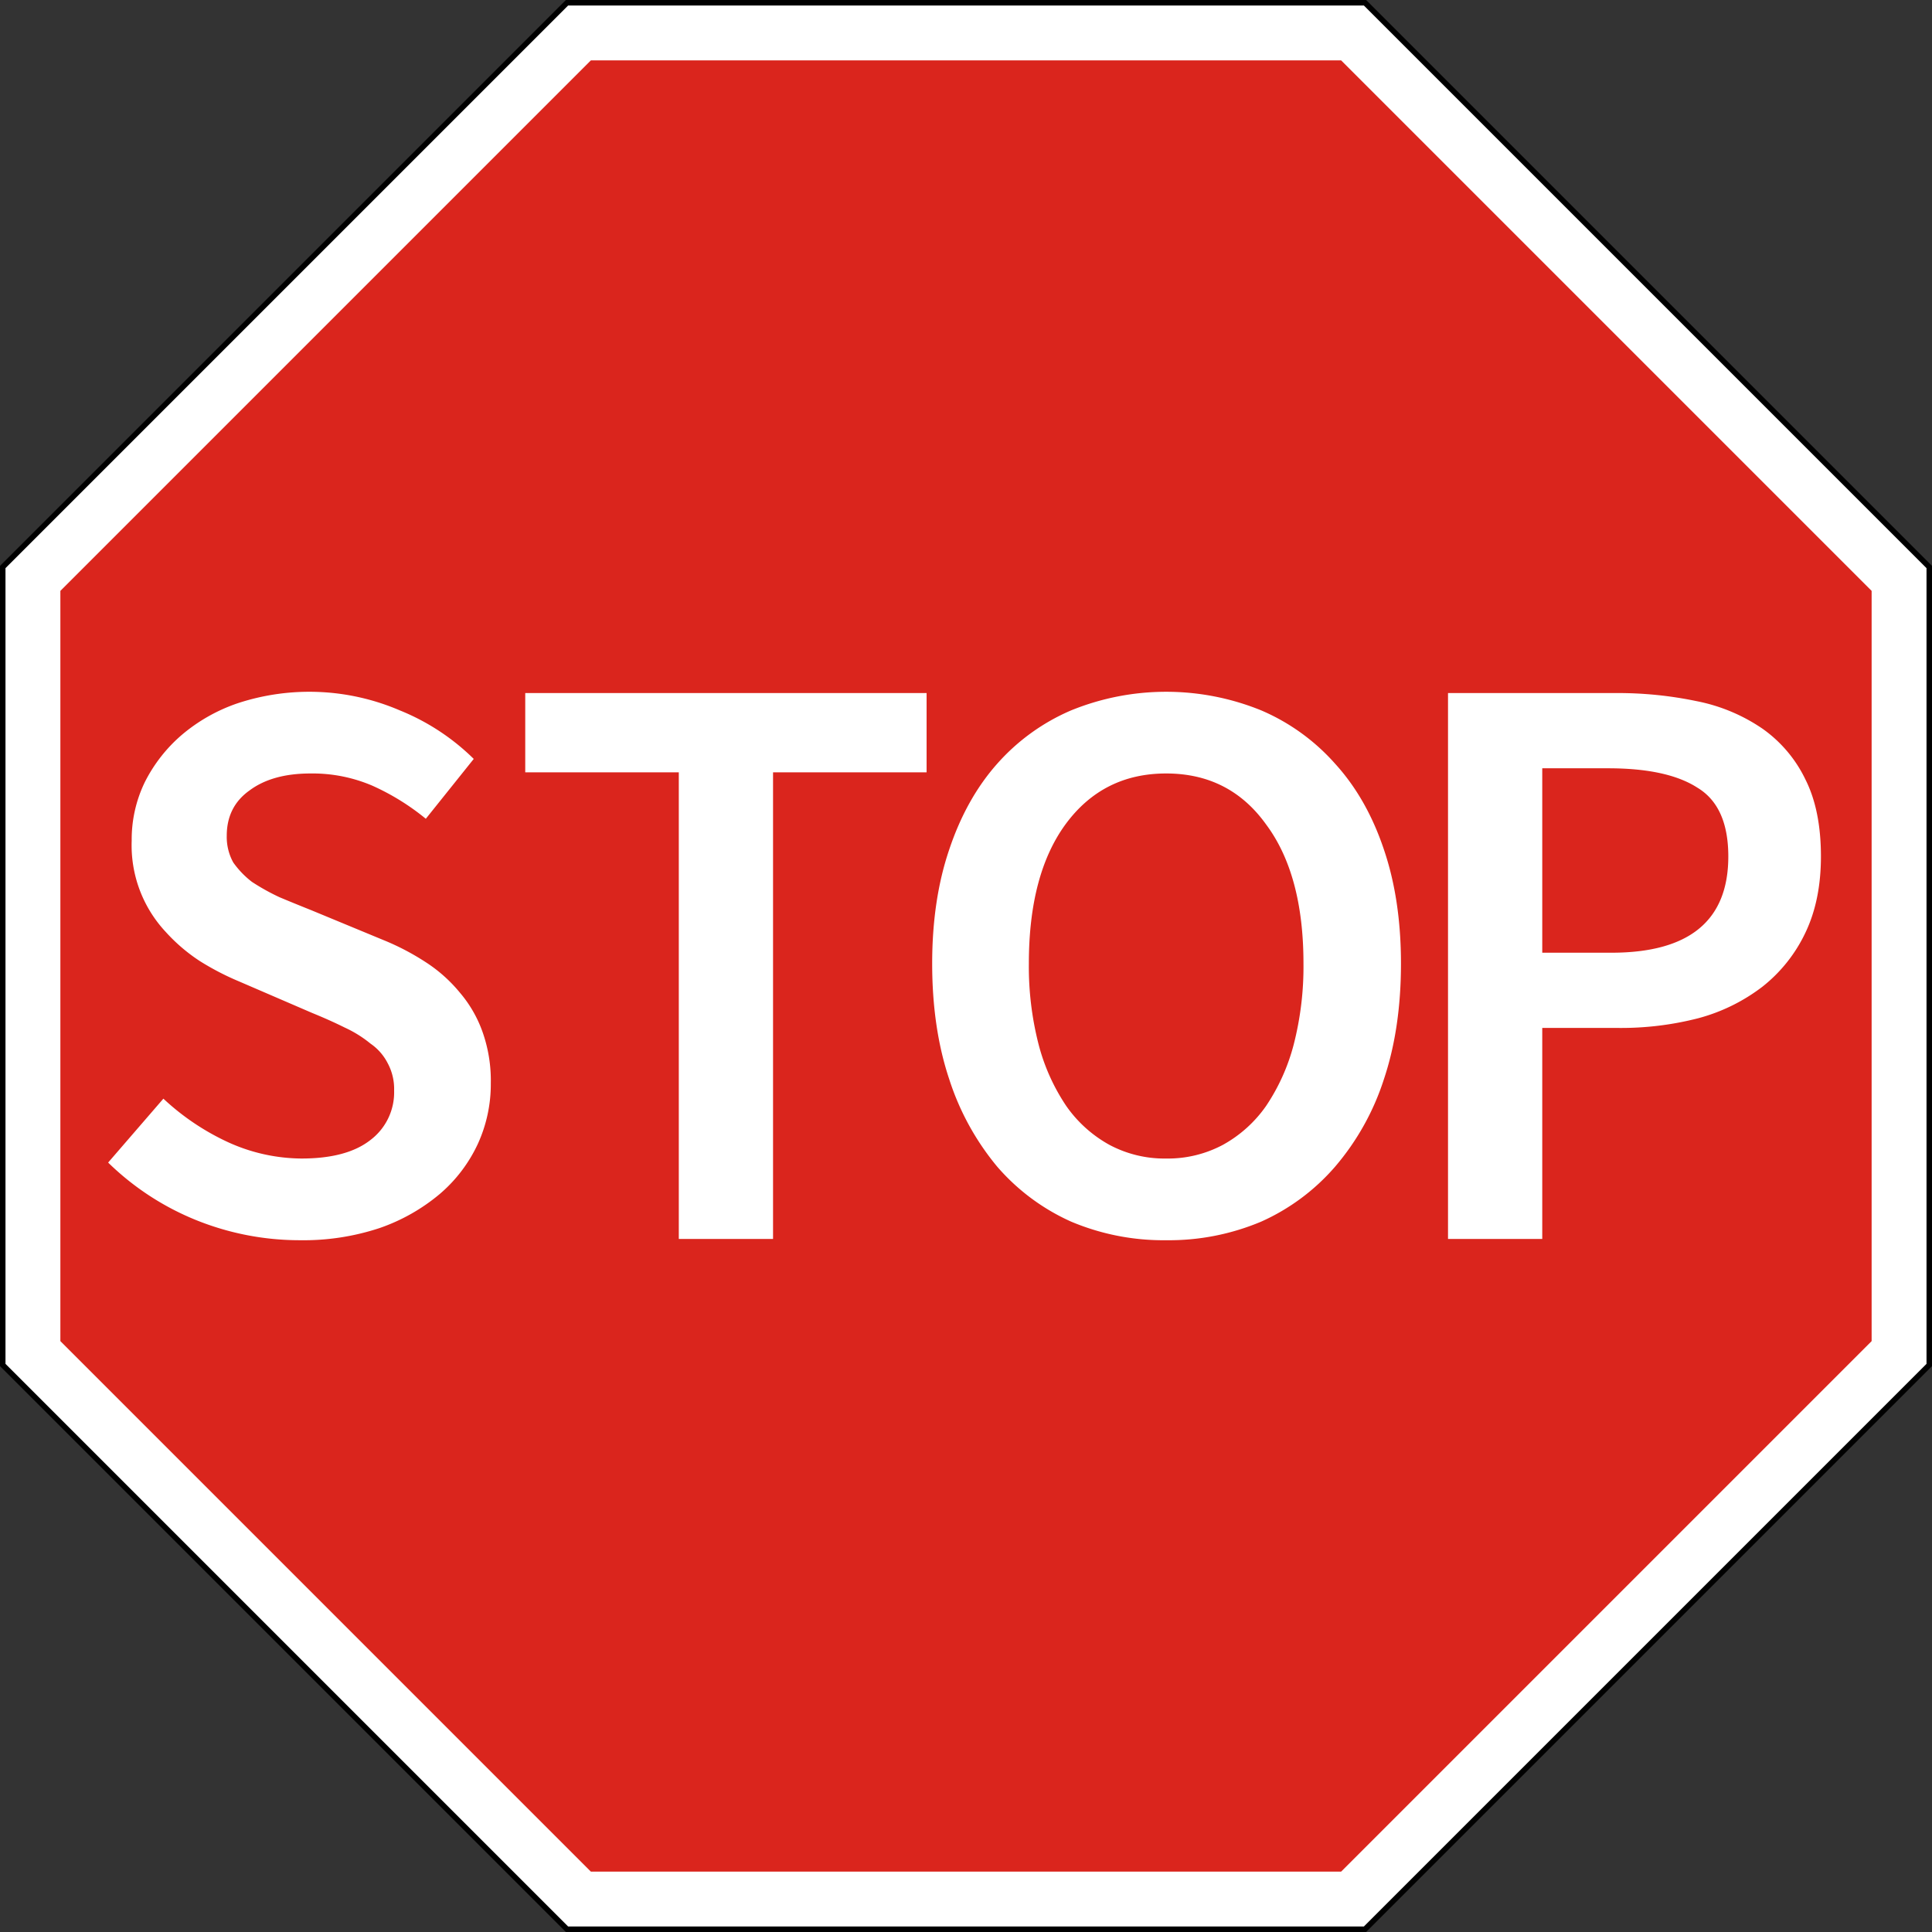 <svg xmlns="http://www.w3.org/2000/svg" width="704" height="704"><rect width="100%" height="100%" fill="#333333" stroke="none"/><defs><style>.a{fill:#fff}</style></defs>
<title>2.2 Проїзд без зупинки заборонено</title>
<path class="a" d="M206.611 703 1 497.389V206.611L206.611 1h290.778L703 206.611v290.778L497.389 703H206.611z"/><path d="M496.975 2 702 207.025v289.95L496.975 702h-289.95L2 496.975v-289.95L207.025 2h289.95m.828-2H206.197l-.586.586L.586 205.61l-.586.586v291.606l.586.586L205.61 703.414l.586.586h291.606l.586-.586L703.414 498.39l.586-.586V206.197l-.586-.586L498.39.586 497.803 0z"/><path style="fill:#da251d" d="M488.69 22H215.31L22 215.31v273.38L215.31 682h273.38L682 488.69V215.31L488.69 22z"/><path class="a" d="M109.272 451.924a100.82 100.82 0 0 1-37.894-7.369 98.956 98.956 0 0 1-31.973-20.928l20.13-23.286a89.339 89.339 0 0 0 23.685 15.917 65.38 65.38 0 0 0 26.644 5.895q16.579 0 25.165-6.78a21.77 21.77 0 0 0 8.585-17.98 19.827 19.827 0 0 0-2.368-10.022 19.282 19.282 0 0 0-6.217-7.074 43.31 43.31 0 0 0-9.474-5.895q-5.329-2.653-11.841-5.306L87.069 357.6a97.974 97.974 0 0 1-14.21-7.369 63.468 63.468 0 0 1-12.435-10.61 46.184 46.184 0 0 1-12.434-33.31 47.819 47.819 0 0 1 4.737-21.221 55.589 55.589 0 0 1 13.618-17.391 62.636 62.636 0 0 1 20.428-11.496 83.57 83.57 0 0 1 58.913 2.653 82.174 82.174 0 0 1 26.94 17.685l-17.466 21.812a86.35 86.35 0 0 0-19.54-12.085 55.373 55.373 0 0 0-22.5-4.42q-13.913 0-22.203 6.19-8.29 5.894-8.29 16.505a19.207 19.207 0 0 0 2.37 9.728 32.825 32.825 0 0 0 6.808 7.074 79.714 79.714 0 0 0 10.066 5.6q5.625 2.358 11.545 4.717l26.35 10.906a90.894 90.894 0 0 1 15.69 8.253 53.953 53.953 0 0 1 12.138 10.906 45.372 45.372 0 0 1 8.29 14.444 53.152 53.152 0 0 1 2.96 18.57 52.336 52.336 0 0 1-4.737 22.106 53.776 53.776 0 0 1-13.914 18.276 69.207 69.207 0 0 1-21.908 12.38 88.188 88.188 0 0 1-29.013 4.42zm138.075-.467V281.429h-55.954v-28.886h146.249v28.886h-55.953v170.028zm177.592.467a86.428 86.428 0 0 1-34.639-6.78 77.3 77.3 0 0 1-26.94-20.044 95.426 95.426 0 0 1-17.467-31.833q-6.218-18.57-6.217-42.15 0-23.287 6.217-41.563 6.217-18.57 17.467-31.244a75.749 75.749 0 0 1 26.94-19.454 91.873 91.873 0 0 1 69.277 0 75.749 75.749 0 0 1 26.94 19.454q11.546 12.675 17.762 31.244 6.219 18.275 6.218 41.562 0 23.581-6.218 42.15a92.608 92.608 0 0 1-17.763 31.834 77.3 77.3 0 0 1-26.94 20.044 86.426 86.426 0 0 1-34.637 6.78zm0-29.771a42.528 42.528 0 0 0 20.723-5.011 46.622 46.622 0 0 0 15.69-14.149 73.062 73.062 0 0 0 10.066-22.4 113.89 113.89 0 0 0 3.553-29.477q0-32.425-13.618-50.699-13.323-18.57-36.414-18.57-23.092 0-36.711 18.57-13.321 18.275-13.323 50.7a113.89 113.89 0 0 0 3.554 29.475 73.062 73.062 0 0 0 10.065 22.401 46.623 46.623 0 0 0 15.69 14.149 42.53 42.53 0 0 0 20.725 5.01zm102.701 29.304V252.543h60.986a139.92 139.92 0 0 1 29.605 2.948 64.403 64.403 0 0 1 23.98 10.021 48.09 48.09 0 0 1 15.691 18.57q5.625 11.201 5.625 28.003 0 15.917-5.625 27.707a55.005 55.005 0 0 1-15.69 19.749 66.684 66.684 0 0 1-23.39 11.496 112.835 112.835 0 0 1-29.011 3.537h-27.83v76.883zm34.342-104.296h25.163q42.632 0 42.632-35.076 0-18.276-11.25-25.055-10.954-7.074-32.566-7.074h-23.98z"/>
</svg>
